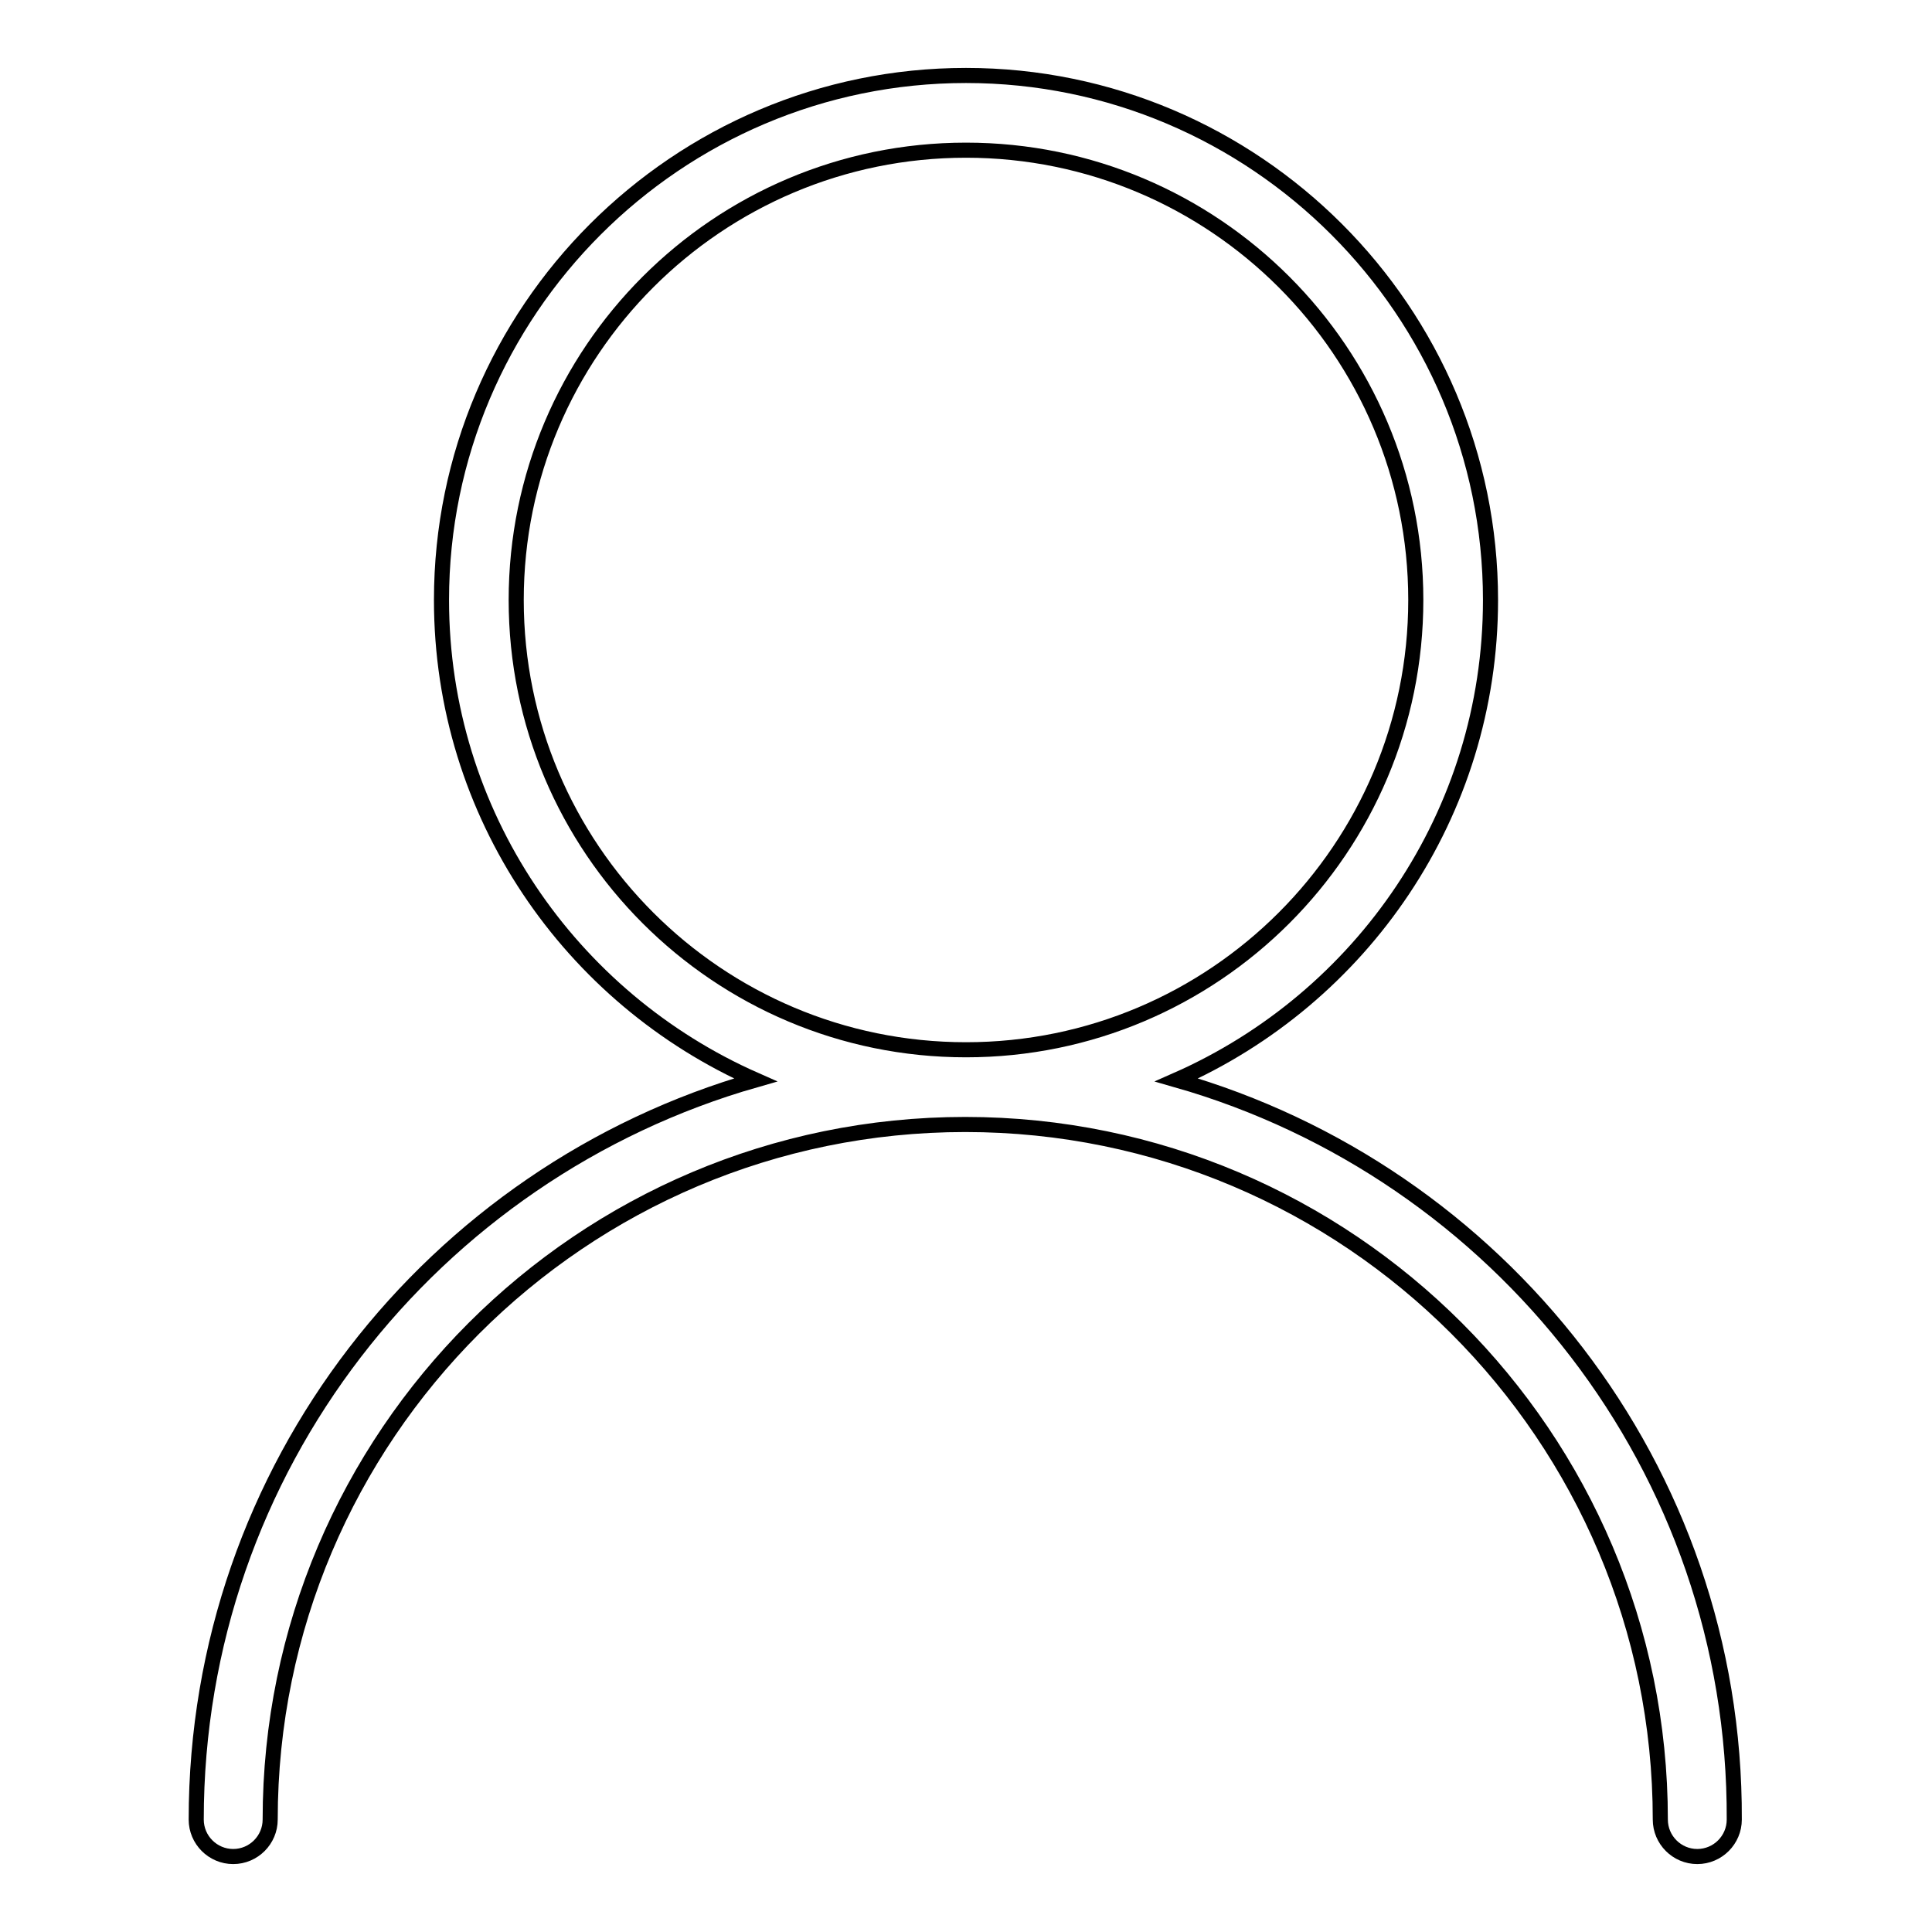 <?xml version="1.0" encoding="utf-8"?>
<!-- Svg Vector Icons : http://www.onlinewebfonts.com/icon -->
<!DOCTYPE svg PUBLIC "-//W3C//DTD SVG 1.1//EN" "http://www.w3.org/Graphics/SVG/1.1/DTD/svg11.dtd">
<svg version="1.1" xmlns="http://www.w3.org/2000/svg" xmlns:xlink="http://www.w3.org/1999/xlink" x="0px" y="0px" viewBox="0 0 256 256" enable-background="new 0 0 256 256" xml:space="preserve">
<g> <path stroke-width="2" fill-opacity="0" stroke="#000000"  d="M155.9,143.1c24.5-10.8,41.6-35.2,41.6-63.6c0-38.3-31.2-69.5-69.5-69.5c-38.3,0-69.5,31.2-69.5,69.5 c0,28.4,17.1,52.8,41.6,63.6c-42.7,12.2-74.1,51.4-74.1,98c0,2.7,2.2,4.9,4.9,4.9c2.7,0,4.9-2.2,4.9-4.9 c0-50.8,41.3-92.1,92.1-92.1c50.8,0,92.1,41.3,92.1,92.1c0,2.7,2.2,4.9,4.9,4.9s4.9-2.2,4.9-4.9C230,194.5,198.6,155.3,155.9,143.1 z M68.4,79.5c0-32.9,26.7-59.6,59.6-59.6c32.9,0,59.6,26.7,59.6,59.6c0,32.9-26.7,59.6-59.6,59.6C95.1,139.1,68.4,112.4,68.4,79.5z "/></g>
</svg>